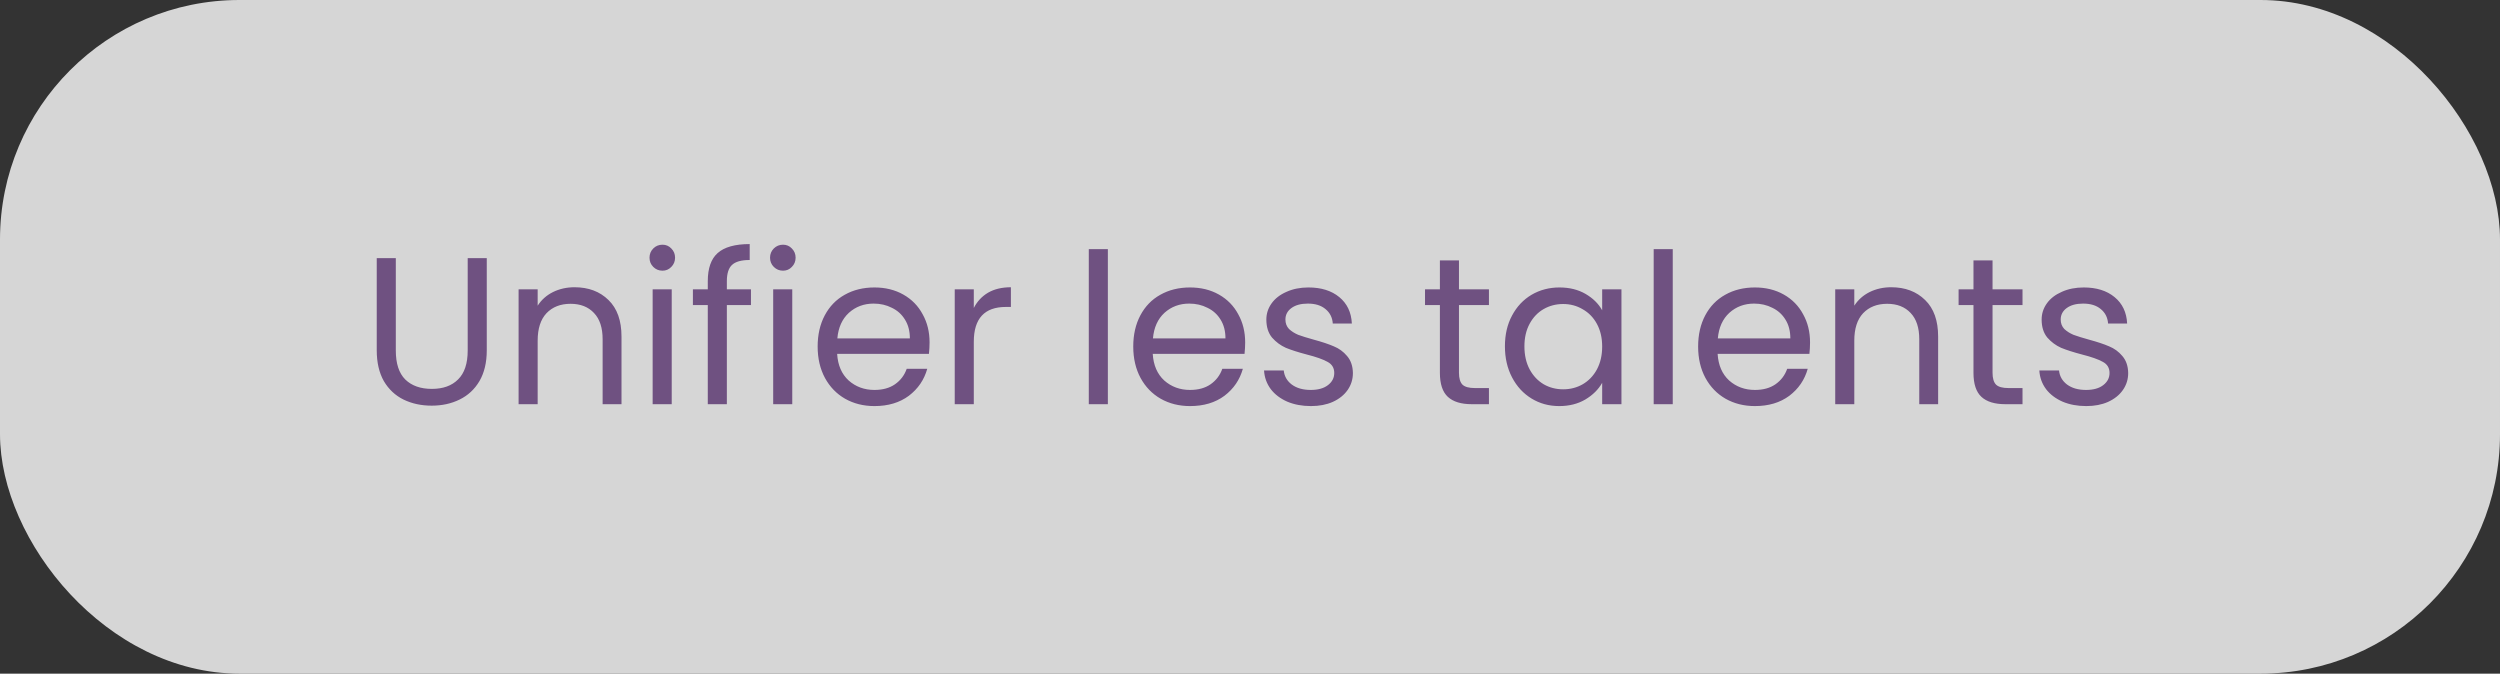 <svg xmlns="http://www.w3.org/2000/svg" width="167" height="45" viewBox="0 0 167 45" fill="none"><rect x="0" y="0" width="167" height="45" fill="#333333" stroke="none"/><rect width="167" height="45" rx="16" fill="white" fill-opacity="0.8"></rect><path d="M26.44 17.242V23.416C26.44 24.284 26.65 24.928 27.07 25.348C27.5 25.768 28.092 25.978 28.848 25.978C29.595 25.978 30.178 25.768 30.598 25.348C31.027 24.928 31.242 24.284 31.242 23.416V17.242H32.516V23.402C32.516 24.214 32.353 24.9 32.026 25.46C31.7 26.011 31.256 26.421 30.696 26.692C30.145 26.963 29.525 27.098 28.834 27.098C28.143 27.098 27.518 26.963 26.958 26.692C26.407 26.421 25.969 26.011 25.642 25.46C25.325 24.9 25.166 24.214 25.166 23.402V17.242H26.44ZM38.38 19.188C39.313 19.188 40.069 19.473 40.648 20.042C41.226 20.602 41.516 21.414 41.516 22.478V27H40.255V22.66C40.255 21.895 40.064 21.311 39.681 20.91C39.299 20.499 38.776 20.294 38.114 20.294C37.441 20.294 36.905 20.504 36.504 20.924C36.111 21.344 35.916 21.955 35.916 22.758V27H34.642V19.328H35.916V20.42C36.167 20.028 36.508 19.725 36.938 19.51C37.376 19.295 37.857 19.188 38.38 19.188ZM44.255 18.082C44.012 18.082 43.807 17.998 43.639 17.83C43.471 17.662 43.387 17.457 43.387 17.214C43.387 16.971 43.471 16.766 43.639 16.598C43.807 16.43 44.012 16.346 44.255 16.346C44.488 16.346 44.684 16.43 44.843 16.598C45.011 16.766 45.095 16.971 45.095 17.214C45.095 17.457 45.011 17.662 44.843 17.83C44.684 17.998 44.488 18.082 44.255 18.082ZM44.871 19.328V27H43.597V19.328H44.871ZM50.164 20.378H48.554V27H47.28V20.378H46.286V19.328H47.28V18.782C47.28 17.923 47.499 17.298 47.938 16.906C48.386 16.505 49.1 16.304 50.08 16.304V17.368C49.52 17.368 49.123 17.48 48.89 17.704C48.666 17.919 48.554 18.278 48.554 18.782V19.328H50.164V20.378ZM52.307 18.082C52.065 18.082 51.859 17.998 51.691 17.83C51.523 17.662 51.439 17.457 51.439 17.214C51.439 16.971 51.523 16.766 51.691 16.598C51.859 16.43 52.065 16.346 52.307 16.346C52.541 16.346 52.737 16.43 52.895 16.598C53.063 16.766 53.147 16.971 53.147 17.214C53.147 17.457 53.063 17.662 52.895 17.83C52.737 17.998 52.541 18.082 52.307 18.082ZM52.923 19.328V27H51.649V19.328H52.923ZM62.095 22.87C62.095 23.113 62.081 23.369 62.053 23.64H55.921C55.967 24.396 56.224 24.989 56.691 25.418C57.167 25.838 57.741 26.048 58.413 26.048C58.963 26.048 59.421 25.922 59.785 25.67C60.158 25.409 60.419 25.063 60.569 24.634H61.941C61.735 25.371 61.325 25.973 60.709 26.44C60.093 26.897 59.327 27.126 58.413 27.126C57.685 27.126 57.031 26.963 56.453 26.636C55.883 26.309 55.435 25.847 55.109 25.25C54.782 24.643 54.619 23.943 54.619 23.15C54.619 22.357 54.777 21.661 55.095 21.064C55.412 20.467 55.855 20.009 56.425 19.692C57.003 19.365 57.666 19.202 58.413 19.202C59.141 19.202 59.785 19.361 60.345 19.678C60.905 19.995 61.334 20.434 61.633 20.994C61.941 21.545 62.095 22.17 62.095 22.87ZM60.779 22.604C60.779 22.119 60.671 21.703 60.457 21.358C60.242 21.003 59.948 20.737 59.575 20.56C59.211 20.373 58.805 20.28 58.357 20.28C57.713 20.28 57.162 20.485 56.705 20.896C56.257 21.307 56 21.876 55.935 22.604H60.779ZM65.05 20.574C65.274 20.135 65.592 19.795 66.002 19.552C66.422 19.309 66.931 19.188 67.528 19.188V20.504H67.192C65.764 20.504 65.05 21.279 65.05 22.828V27H63.776V19.328H65.05V20.574ZM74.005 16.64V27H72.731V16.64H74.005ZM83.177 22.87C83.177 23.113 83.163 23.369 83.135 23.64H77.003C77.049 24.396 77.306 24.989 77.773 25.418C78.249 25.838 78.823 26.048 79.495 26.048C80.045 26.048 80.503 25.922 80.867 25.67C81.24 25.409 81.501 25.063 81.651 24.634H83.023C82.817 25.371 82.407 25.973 81.791 26.44C81.175 26.897 80.409 27.126 79.495 27.126C78.767 27.126 78.113 26.963 77.535 26.636C76.965 26.309 76.517 25.847 76.191 25.25C75.864 24.643 75.701 23.943 75.701 23.15C75.701 22.357 75.859 21.661 76.177 21.064C76.494 20.467 76.937 20.009 77.507 19.692C78.085 19.365 78.748 19.202 79.495 19.202C80.223 19.202 80.867 19.361 81.427 19.678C81.987 19.995 82.416 20.434 82.715 20.994C83.023 21.545 83.177 22.17 83.177 22.87ZM81.861 22.604C81.861 22.119 81.753 21.703 81.539 21.358C81.324 21.003 81.03 20.737 80.657 20.56C80.293 20.373 79.887 20.28 79.439 20.28C78.795 20.28 78.244 20.485 77.787 20.896C77.339 21.307 77.082 21.876 77.017 22.604H81.861ZM87.574 27.126C86.986 27.126 86.459 27.028 85.992 26.832C85.526 26.627 85.157 26.347 84.886 25.992C84.616 25.628 84.466 25.213 84.438 24.746H85.754C85.792 25.129 85.969 25.441 86.286 25.684C86.613 25.927 87.038 26.048 87.56 26.048C88.046 26.048 88.428 25.941 88.708 25.726C88.988 25.511 89.128 25.241 89.128 24.914C89.128 24.578 88.979 24.331 88.68 24.172C88.382 24.004 87.92 23.841 87.294 23.682C86.725 23.533 86.258 23.383 85.894 23.234C85.54 23.075 85.232 22.847 84.97 22.548C84.718 22.24 84.592 21.839 84.592 21.344C84.592 20.952 84.709 20.593 84.942 20.266C85.176 19.939 85.507 19.683 85.936 19.496C86.366 19.3 86.856 19.202 87.406 19.202C88.256 19.202 88.942 19.417 89.464 19.846C89.987 20.275 90.267 20.863 90.304 21.61H89.03C89.002 21.209 88.839 20.887 88.54 20.644C88.251 20.401 87.859 20.28 87.364 20.28C86.907 20.28 86.543 20.378 86.272 20.574C86.002 20.77 85.866 21.027 85.866 21.344C85.866 21.596 85.946 21.806 86.104 21.974C86.272 22.133 86.478 22.263 86.72 22.366C86.972 22.459 87.318 22.567 87.756 22.688C88.307 22.837 88.755 22.987 89.1 23.136C89.446 23.276 89.74 23.491 89.982 23.78C90.234 24.069 90.365 24.447 90.374 24.914C90.374 25.334 90.258 25.712 90.024 26.048C89.791 26.384 89.46 26.65 89.03 26.846C88.61 27.033 88.125 27.126 87.574 27.126ZM97.459 20.378V24.9C97.459 25.273 97.538 25.539 97.697 25.698C97.856 25.847 98.131 25.922 98.523 25.922H99.461V27H98.313C97.604 27 97.072 26.837 96.717 26.51C96.362 26.183 96.185 25.647 96.185 24.9V20.378H95.191V19.328H96.185V17.396H97.459V19.328H99.461V20.378H97.459ZM100.529 23.136C100.529 22.352 100.687 21.666 101.005 21.078C101.322 20.481 101.756 20.019 102.307 19.692C102.867 19.365 103.487 19.202 104.169 19.202C104.841 19.202 105.424 19.347 105.919 19.636C106.413 19.925 106.782 20.289 107.025 20.728V19.328H108.313V27H107.025V25.572C106.773 26.02 106.395 26.393 105.891 26.692C105.396 26.981 104.817 27.126 104.155 27.126C103.473 27.126 102.857 26.958 102.307 26.622C101.756 26.286 101.322 25.815 101.005 25.208C100.687 24.601 100.529 23.911 100.529 23.136ZM107.025 23.15C107.025 22.571 106.908 22.067 106.675 21.638C106.441 21.209 106.124 20.882 105.723 20.658C105.331 20.425 104.897 20.308 104.421 20.308C103.945 20.308 103.511 20.42 103.119 20.644C102.727 20.868 102.414 21.195 102.181 21.624C101.947 22.053 101.831 22.557 101.831 23.136C101.831 23.724 101.947 24.237 102.181 24.676C102.414 25.105 102.727 25.437 103.119 25.67C103.511 25.894 103.945 26.006 104.421 26.006C104.897 26.006 105.331 25.894 105.723 25.67C106.124 25.437 106.441 25.105 106.675 24.676C106.908 24.237 107.025 23.729 107.025 23.15ZM111.74 16.64V27H110.466V16.64H111.74ZM120.911 22.87C120.911 23.113 120.897 23.369 120.869 23.64H114.737C114.784 24.396 115.04 24.989 115.507 25.418C115.983 25.838 116.557 26.048 117.229 26.048C117.78 26.048 118.237 25.922 118.601 25.67C118.974 25.409 119.236 25.063 119.385 24.634H120.757C120.552 25.371 120.141 25.973 119.525 26.44C118.909 26.897 118.144 27.126 117.229 27.126C116.501 27.126 115.848 26.963 115.269 26.636C114.7 26.309 114.252 25.847 113.925 25.25C113.598 24.643 113.435 23.943 113.435 23.15C113.435 22.357 113.594 21.661 113.911 21.064C114.228 20.467 114.672 20.009 115.241 19.692C115.82 19.365 116.482 19.202 117.229 19.202C117.957 19.202 118.601 19.361 119.161 19.678C119.721 19.995 120.15 20.434 120.449 20.994C120.757 21.545 120.911 22.17 120.911 22.87ZM119.595 22.604C119.595 22.119 119.488 21.703 119.273 21.358C119.058 21.003 118.764 20.737 118.391 20.56C118.027 20.373 117.621 20.28 117.173 20.28C116.529 20.28 115.978 20.485 115.521 20.896C115.073 21.307 114.816 21.876 114.751 22.604H119.595ZM126.331 19.188C127.264 19.188 128.02 19.473 128.599 20.042C129.177 20.602 129.467 21.414 129.467 22.478V27H128.207V22.66C128.207 21.895 128.015 21.311 127.633 20.91C127.25 20.499 126.727 20.294 126.065 20.294C125.393 20.294 124.856 20.504 124.455 20.924C124.063 21.344 123.867 21.955 123.867 22.758V27H122.593V19.328H123.867V20.42C124.119 20.028 124.459 19.725 124.889 19.51C125.327 19.295 125.808 19.188 126.331 19.188ZM133.102 20.378V24.9C133.102 25.273 133.181 25.539 133.34 25.698C133.498 25.847 133.774 25.922 134.166 25.922H135.104V27H133.956C133.246 27 132.714 26.837 132.36 26.51C132.005 26.183 131.828 25.647 131.828 24.9V20.378H130.834V19.328H131.828V17.396H133.102V19.328H135.104V20.378H133.102ZM139.363 27.126C138.775 27.126 138.248 27.028 137.781 26.832C137.315 26.627 136.946 26.347 136.675 25.992C136.405 25.628 136.255 25.213 136.227 24.746H137.543C137.581 25.129 137.758 25.441 138.075 25.684C138.402 25.927 138.827 26.048 139.349 26.048C139.835 26.048 140.217 25.941 140.497 25.726C140.777 25.511 140.917 25.241 140.917 24.914C140.917 24.578 140.768 24.331 140.469 24.172C140.171 24.004 139.709 23.841 139.083 23.682C138.514 23.533 138.047 23.383 137.683 23.234C137.329 23.075 137.021 22.847 136.759 22.548C136.507 22.24 136.381 21.839 136.381 21.344C136.381 20.952 136.498 20.593 136.731 20.266C136.965 19.939 137.296 19.683 137.725 19.496C138.155 19.3 138.645 19.202 139.195 19.202C140.045 19.202 140.731 19.417 141.253 19.846C141.776 20.275 142.056 20.863 142.093 21.61H140.819C140.791 21.209 140.628 20.887 140.329 20.644C140.04 20.401 139.648 20.28 139.153 20.28C138.696 20.28 138.332 20.378 138.061 20.574C137.791 20.77 137.655 21.027 137.655 21.344C137.655 21.596 137.735 21.806 137.893 21.974C138.061 22.133 138.267 22.263 138.509 22.366C138.761 22.459 139.107 22.567 139.545 22.688C140.096 22.837 140.544 22.987 140.889 23.136C141.235 23.276 141.529 23.491 141.771 23.78C142.023 24.069 142.154 24.447 142.163 24.914C142.163 25.334 142.047 25.712 141.813 26.048C141.58 26.384 141.249 26.65 140.819 26.846C140.399 27.033 139.914 27.126 139.363 27.126Z" fill="#6F5181"></path></svg>